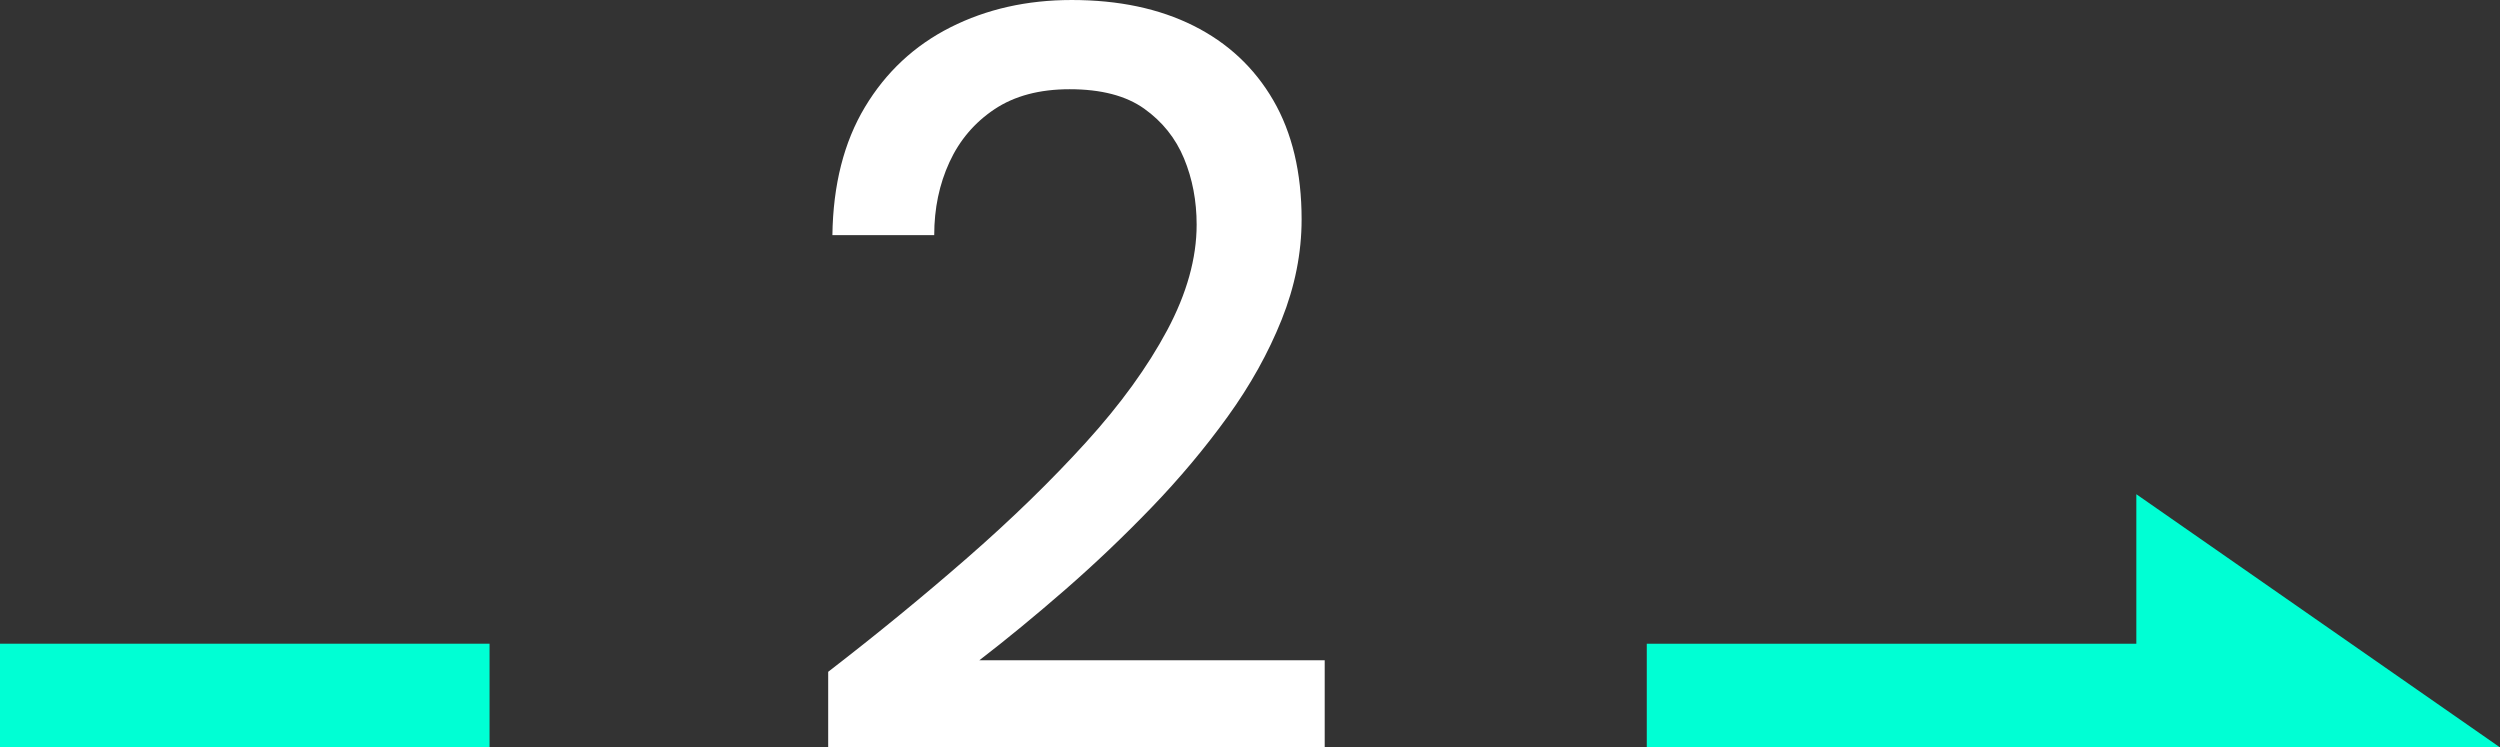 <svg xmlns="http://www.w3.org/2000/svg" id="Capa_2" viewBox="0 0 226.256 67.641"><rect x="0" y="0" width="226.256" height="67.641" fill="#333333" stroke="none"/><g id="HOME"><path d="M74.953,67.64v-6.84c4.432-3.42,8.645-6.871,12.635-10.355,3.99-3.482,7.552-6.95,10.688-10.403,3.135-3.451,5.589-6.84,7.363-10.165,1.772-3.325,2.66-6.507,2.66-9.547,0-2.152-.38-4.147-1.14-5.985-.76-1.836-1.964-3.34-3.61-4.513-1.648-1.171-3.895-1.757-6.745-1.757-2.724,0-4.987.603-6.792,1.805-1.805,1.204-3.168,2.802-4.085,4.797-.919,1.995-1.378,4.196-1.378,6.603h-9.215c.062-4.56,1.045-8.422,2.945-11.59,1.9-3.166,4.48-5.572,7.742-7.22,3.261-1.646,6.919-2.47,10.973-2.47,4.242,0,7.916.776,11.02,2.328,3.102,1.553,5.51,3.8,7.22,6.745,1.71,2.945,2.565,6.54,2.565,10.782,0,3.04-.603,6.065-1.805,9.073-1.204,3.009-2.835,5.938-4.893,8.788-2.059,2.85-4.355,5.59-6.887,8.217-2.534,2.629-5.146,5.115-7.838,7.458-2.693,2.344-5.272,4.465-7.742,6.365h31.255v7.885h-44.935Z" style="fill:#fff;"></path><rect y="58.257" width="44.305" height="9.383" style="fill:#00ffd4;"></rect><polygon points="226.256 67.641 193.343 44.728 193.343 58.257 149.037 58.257 149.037 67.64 193.343 67.64 193.343 67.641 226.256 67.641" style="fill:#00ffd4;"></polygon></g></svg>